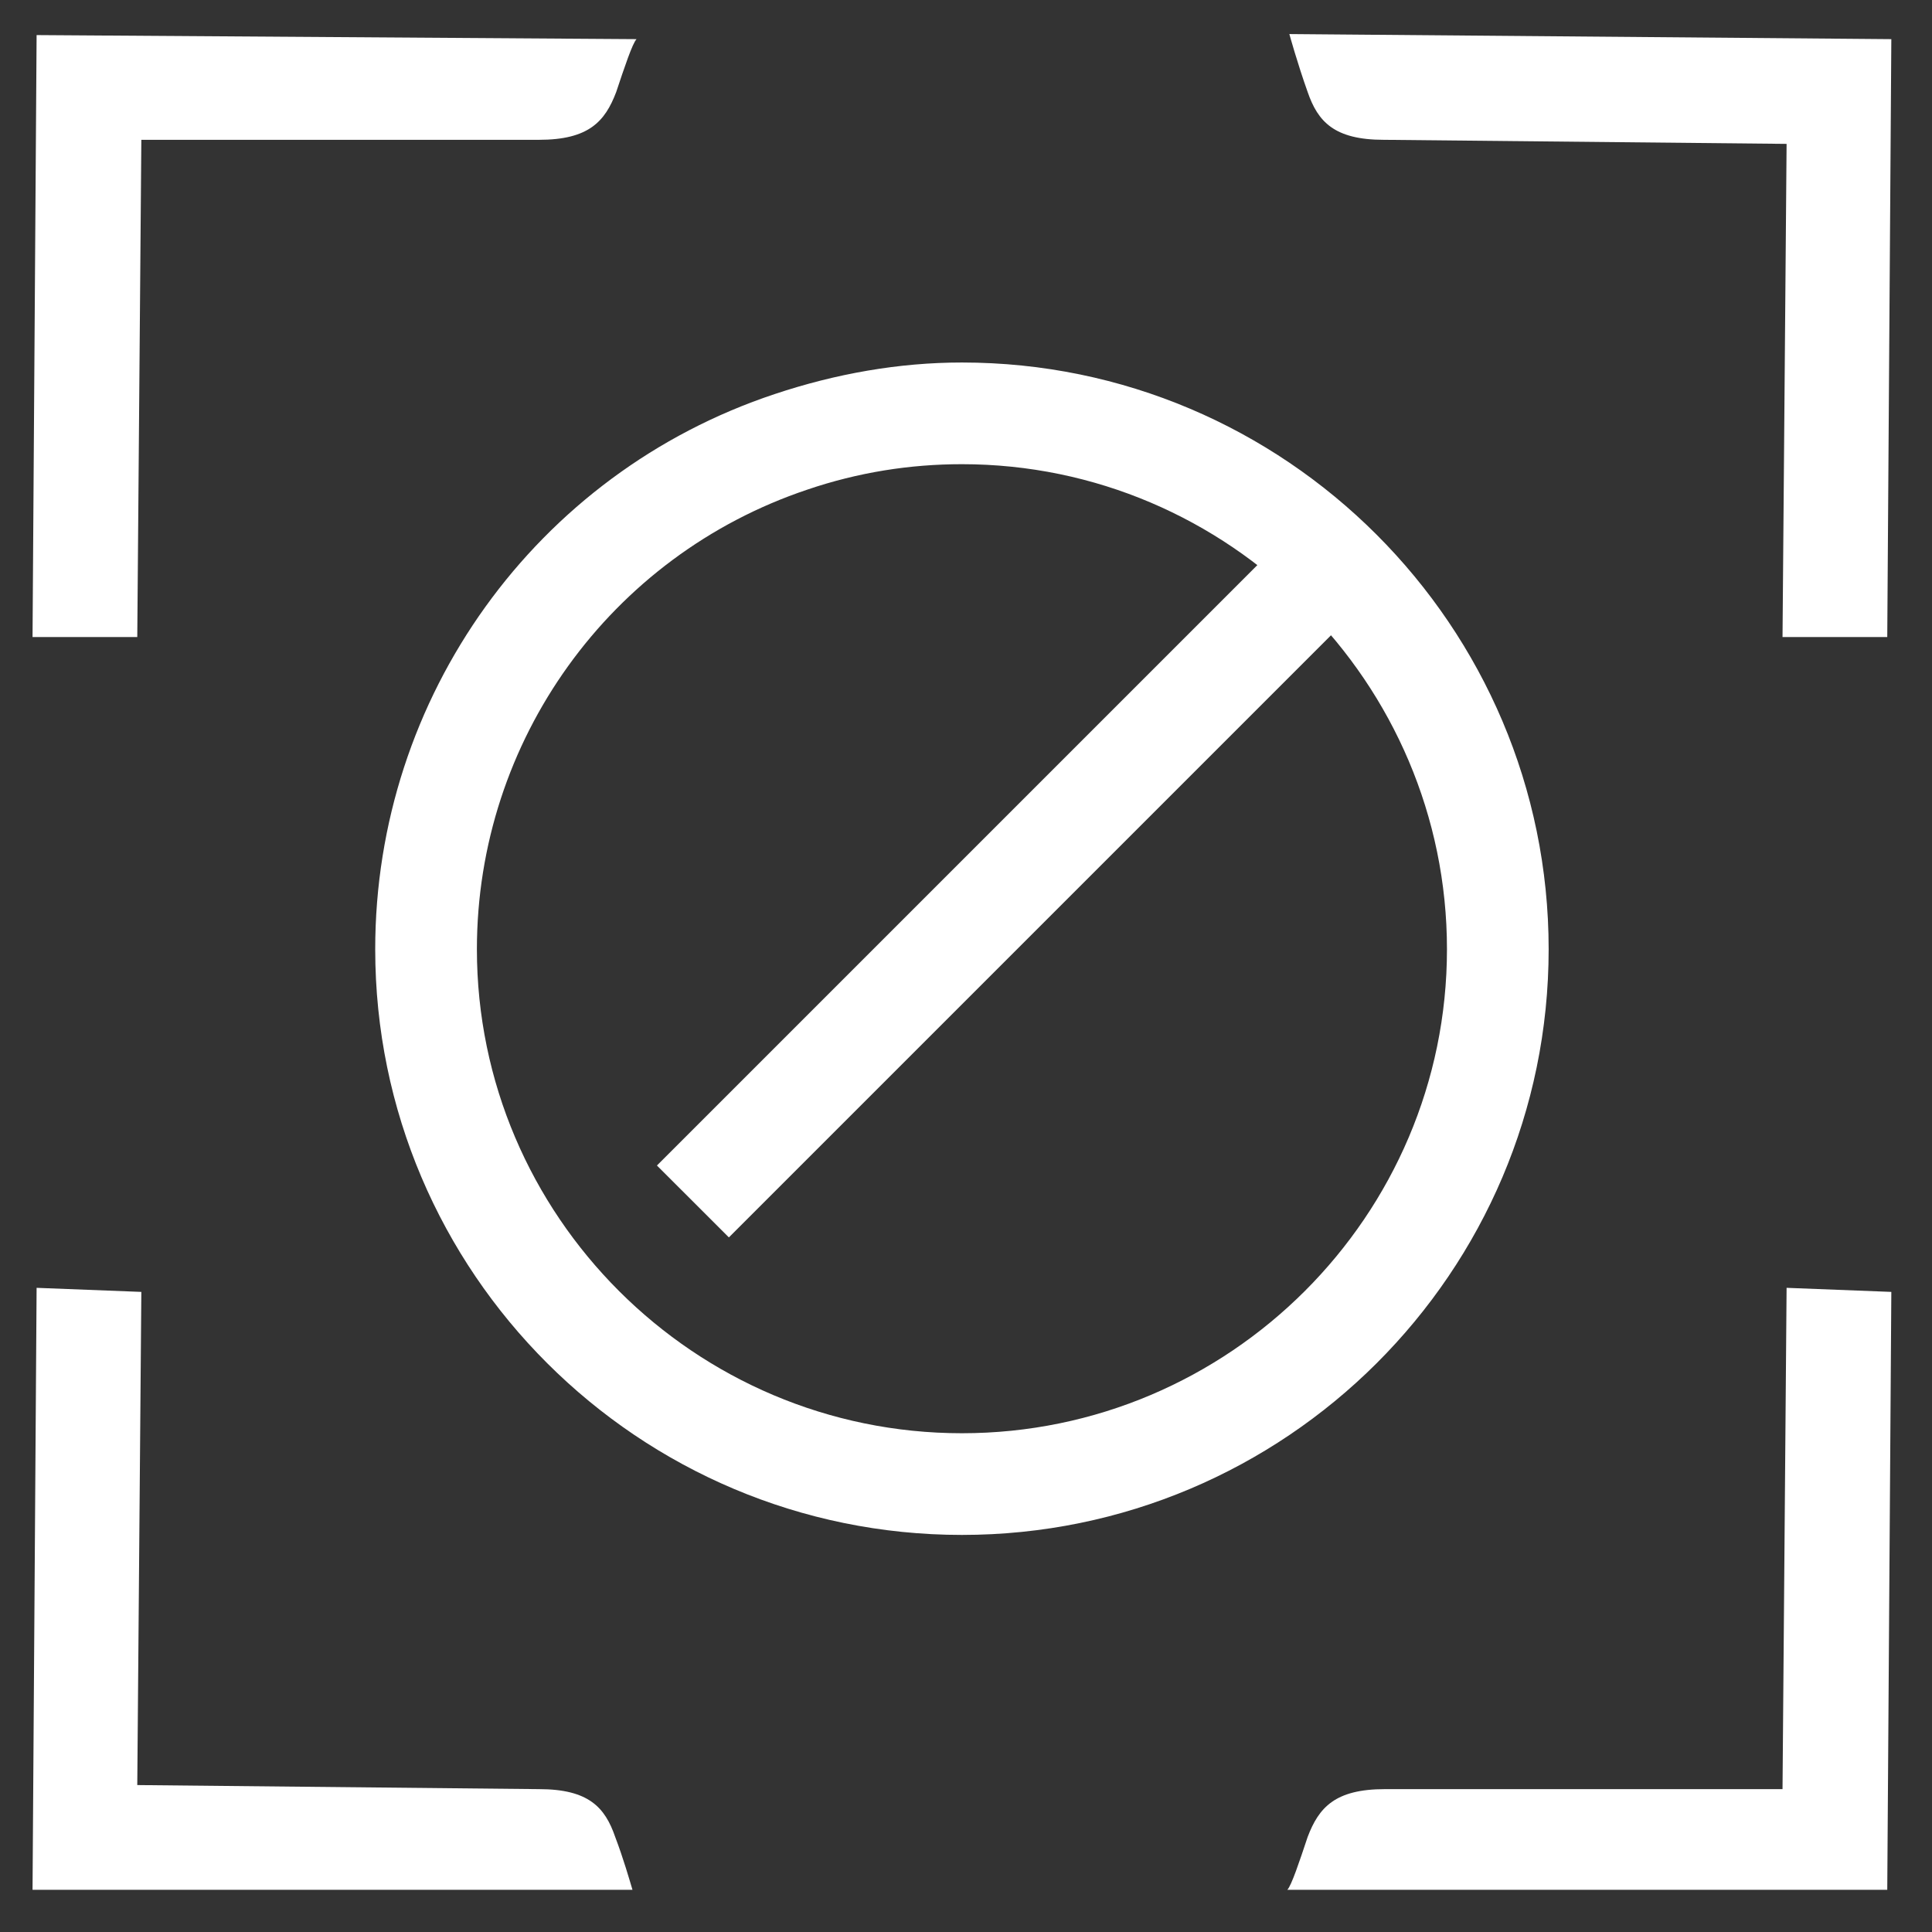 <svg width="38" height="38" viewBox="0 0 38 38" fill="none" xmlns="http://www.w3.org/2000/svg">
<rect x="0" y="0" width="38" height="38" fill="#333333" stroke="none"/>
<path d="M18.92 30.19C12.56 30.19 7.38 25.03 7.38 18.67C7.38 13.71 10.54 9.31 15.24 7.75C16.44 7.35 17.68 7.13 18.92 7.13C25.28 7.13 30.46 12.31 30.46 18.67C30.46 25.03 25.28 30.19 18.92 30.19ZM18.92 9.13C17.9 9.13 16.88 9.29 15.88 9.63C12 10.93 9.38 14.57 9.38 18.67C9.38 23.91 13.66 28.19 18.92 28.19C24.18 28.19 28.46 23.91 28.46 18.67C28.46 13.43 24.18 9.13 18.92 9.13Z" fill="white"/>
<path d="M25.48 10.365L12.921 22.924L14.336 24.338L26.894 11.78L25.48 10.365Z" fill="white"/>
<path d="M2.78 2.75H10.6C11.58 2.75 11.9 2.39 12.12 1.81C12.28 1.33 12.44 0.85 12.52 0.77L0.72 0.69L0.64 12.53H2.7L2.78 2.75Z" fill="white"/>
<path d="M27.24 2.75L35.14 2.83L35.06 12.53H37.12L37.2 0.77L25.36 0.67C25.36 0.67 25.52 1.25 25.72 1.81C25.92 2.39 26.24 2.75 27.22 2.75H27.24Z" fill="white"/>
<path d="M35.06 35.19H27.24C26.26 35.19 25.94 35.55 25.72 36.13C25.56 36.61 25.4 37.09 25.32 37.17H37.12L37.2 25.41L35.14 25.33L35.06 35.19Z" fill="white"/>
<path d="M10.6 35.19L2.7 35.11L2.78 25.41L0.72 25.33L0.64 37.17H12.44C12.38 36.97 12.26 36.55 12.1 36.13C11.9 35.55 11.58 35.19 10.6 35.19Z" fill="white"/>
</svg>

